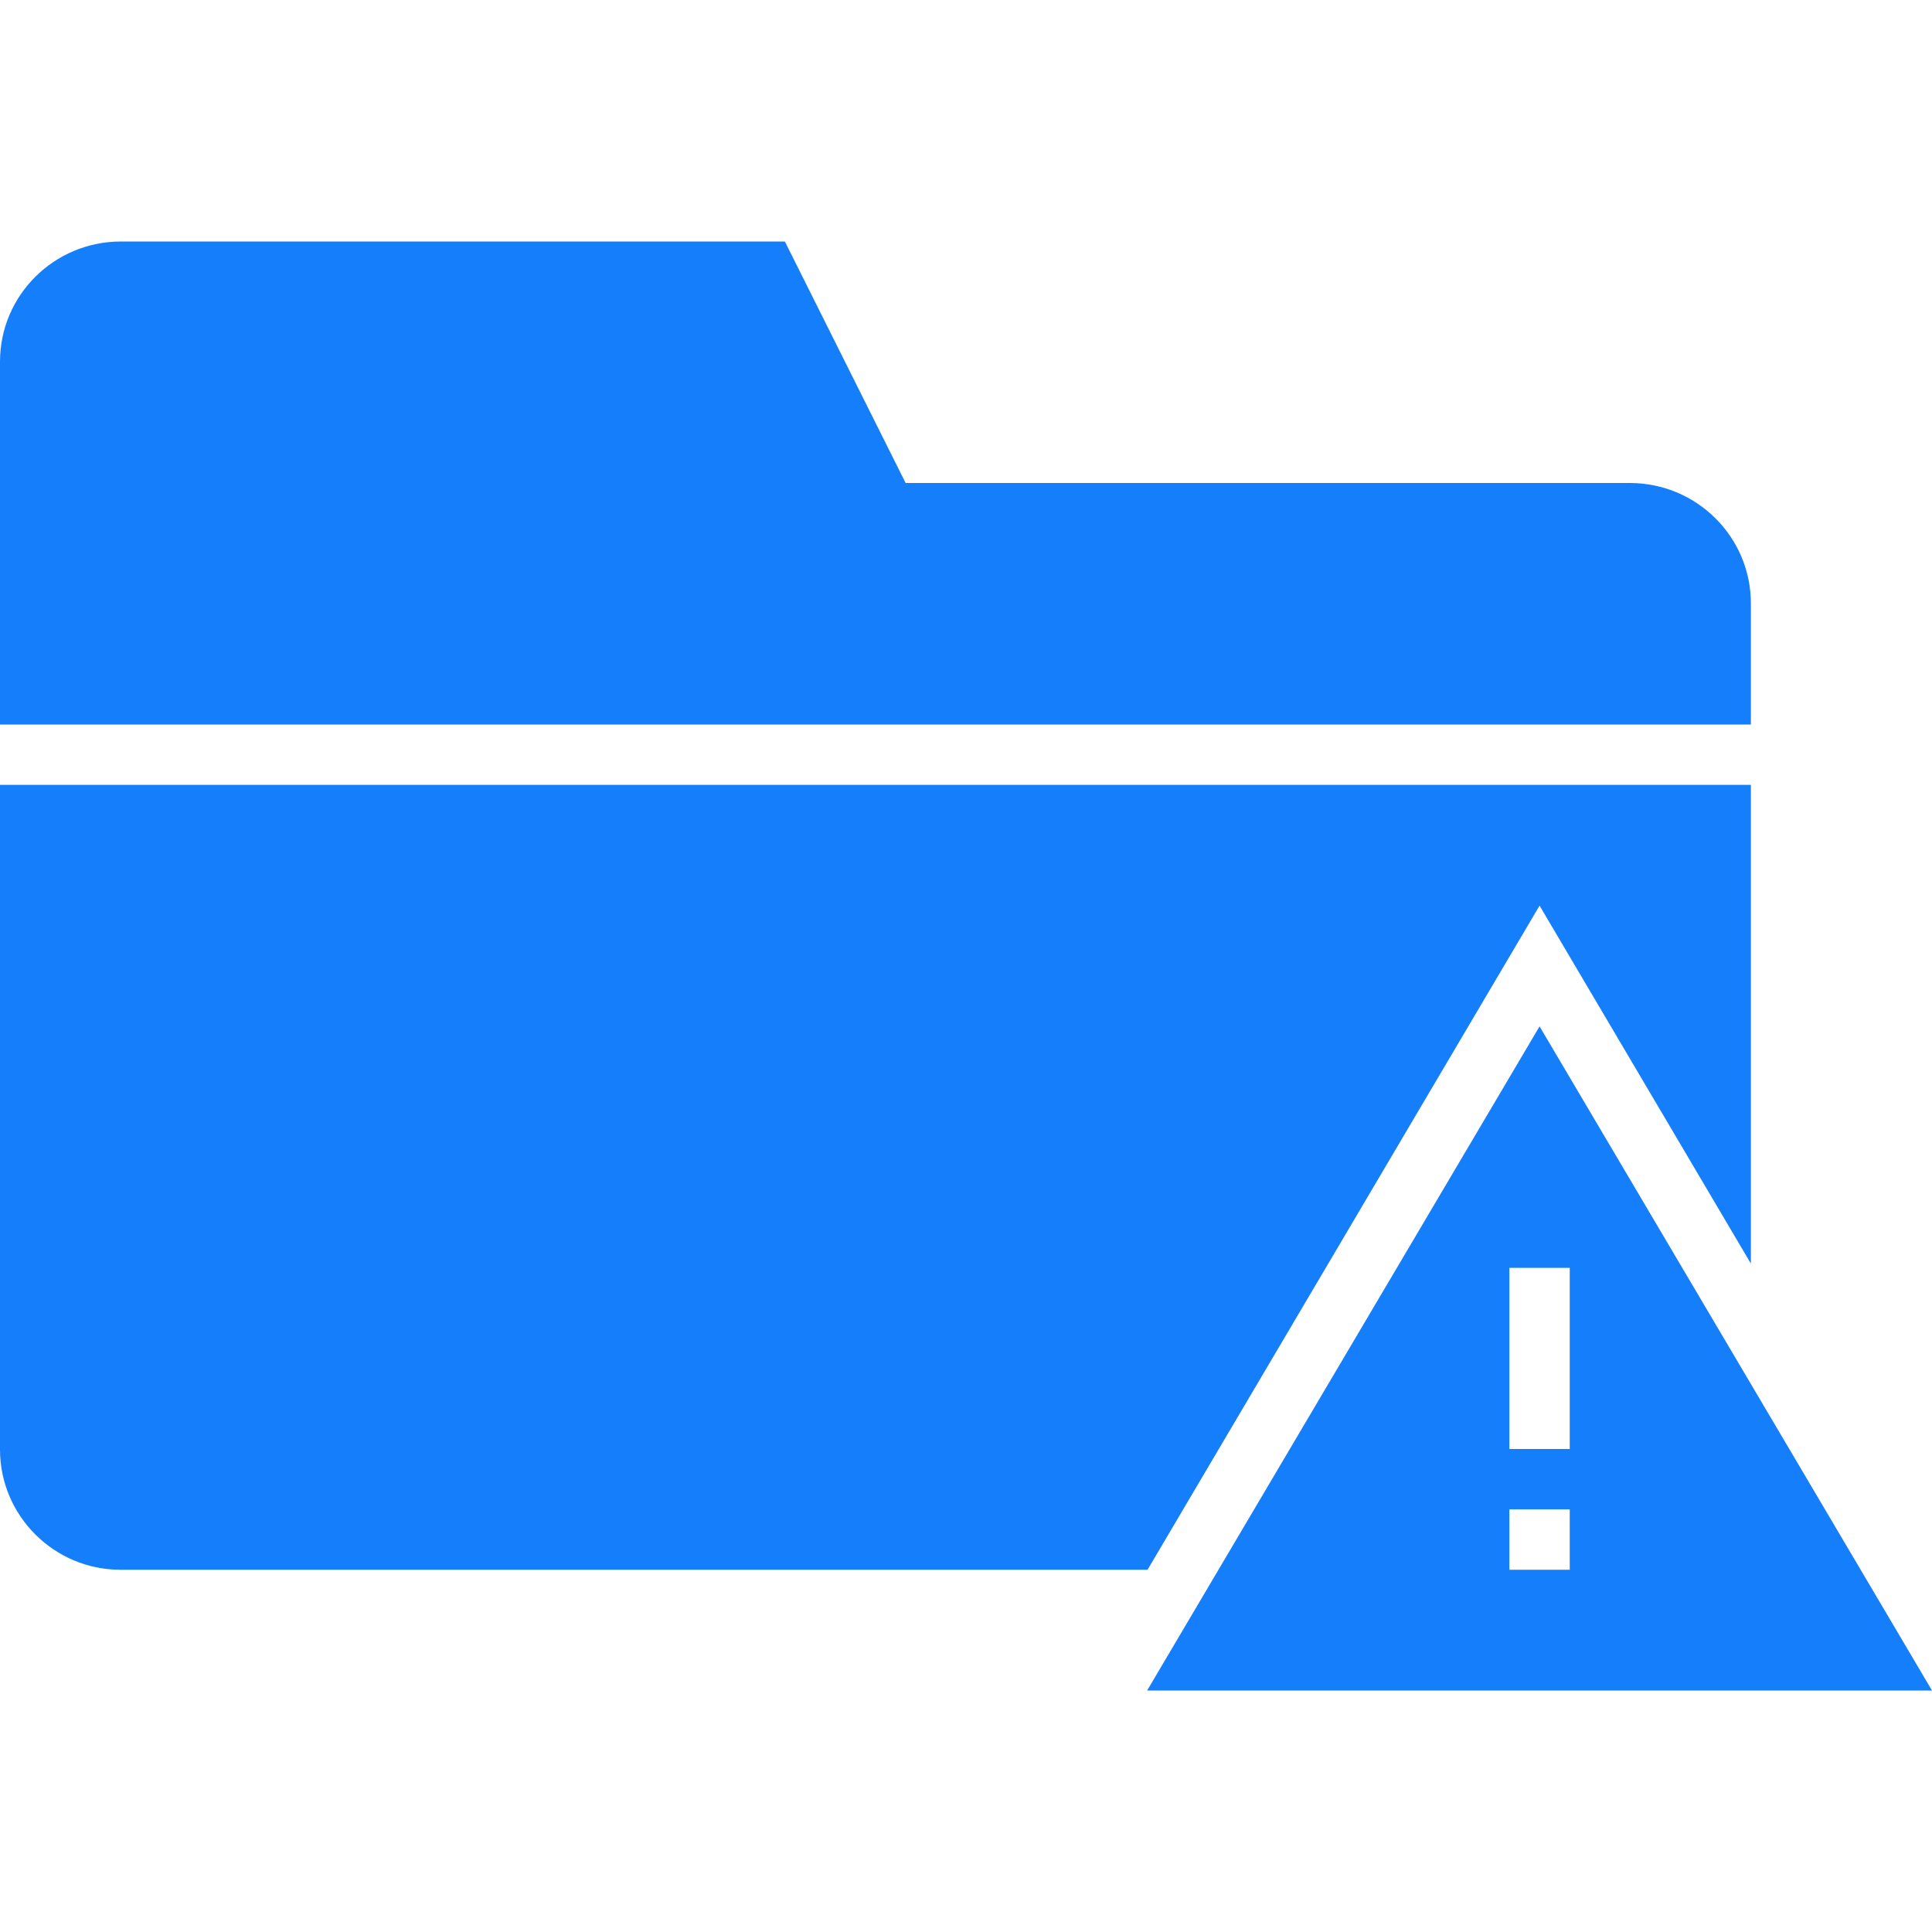 <?xml version="1.0" ?><svg height="32px" version="1.1" viewBox="0 0 32 32" width="32px" xmlns="http://www.w3.org/2000/svg" xmlns:sketch="http://www.bohemiancoding.com/sketch/ns" xmlns:xlink="http://www.w3.org/1999/xlink"><title/><desc/><defs/><g fill="none" fill-rule="evenodd" id="Page-1" stroke="none" stroke-width="1"><g fill="#157EFB" id="icon-102-folder-error"><path d="M19.007,26 L1.993,26 C0.9,26 0,25.109 0,24.009 L0,13 L29,13 L29,20.929 L25.5,15 L19.007,26 L19.007,26 L19.007,26 Z M4.4408921e-16,12 L4.4408921e-16,5.991 C4.4408921e-16,4.89 0.897,4 2.003,4 L13,4 L15,8 L26.994,8 C28.103,8 29,8.893 29,9.995 L29,12 L0,12 L4.4408921e-16,12 L4.4408921e-16,12 Z M25.5,17 L32,28 L19,28 L25.5,17 L25.5,17 Z M25,21 L25,24 L26,24 L26,21 L25,21 L25,21 Z M25,25 L25,26 L26,26 L26,25 L25,25 L25,25 Z" id="folder-error"/></g></g></svg>
